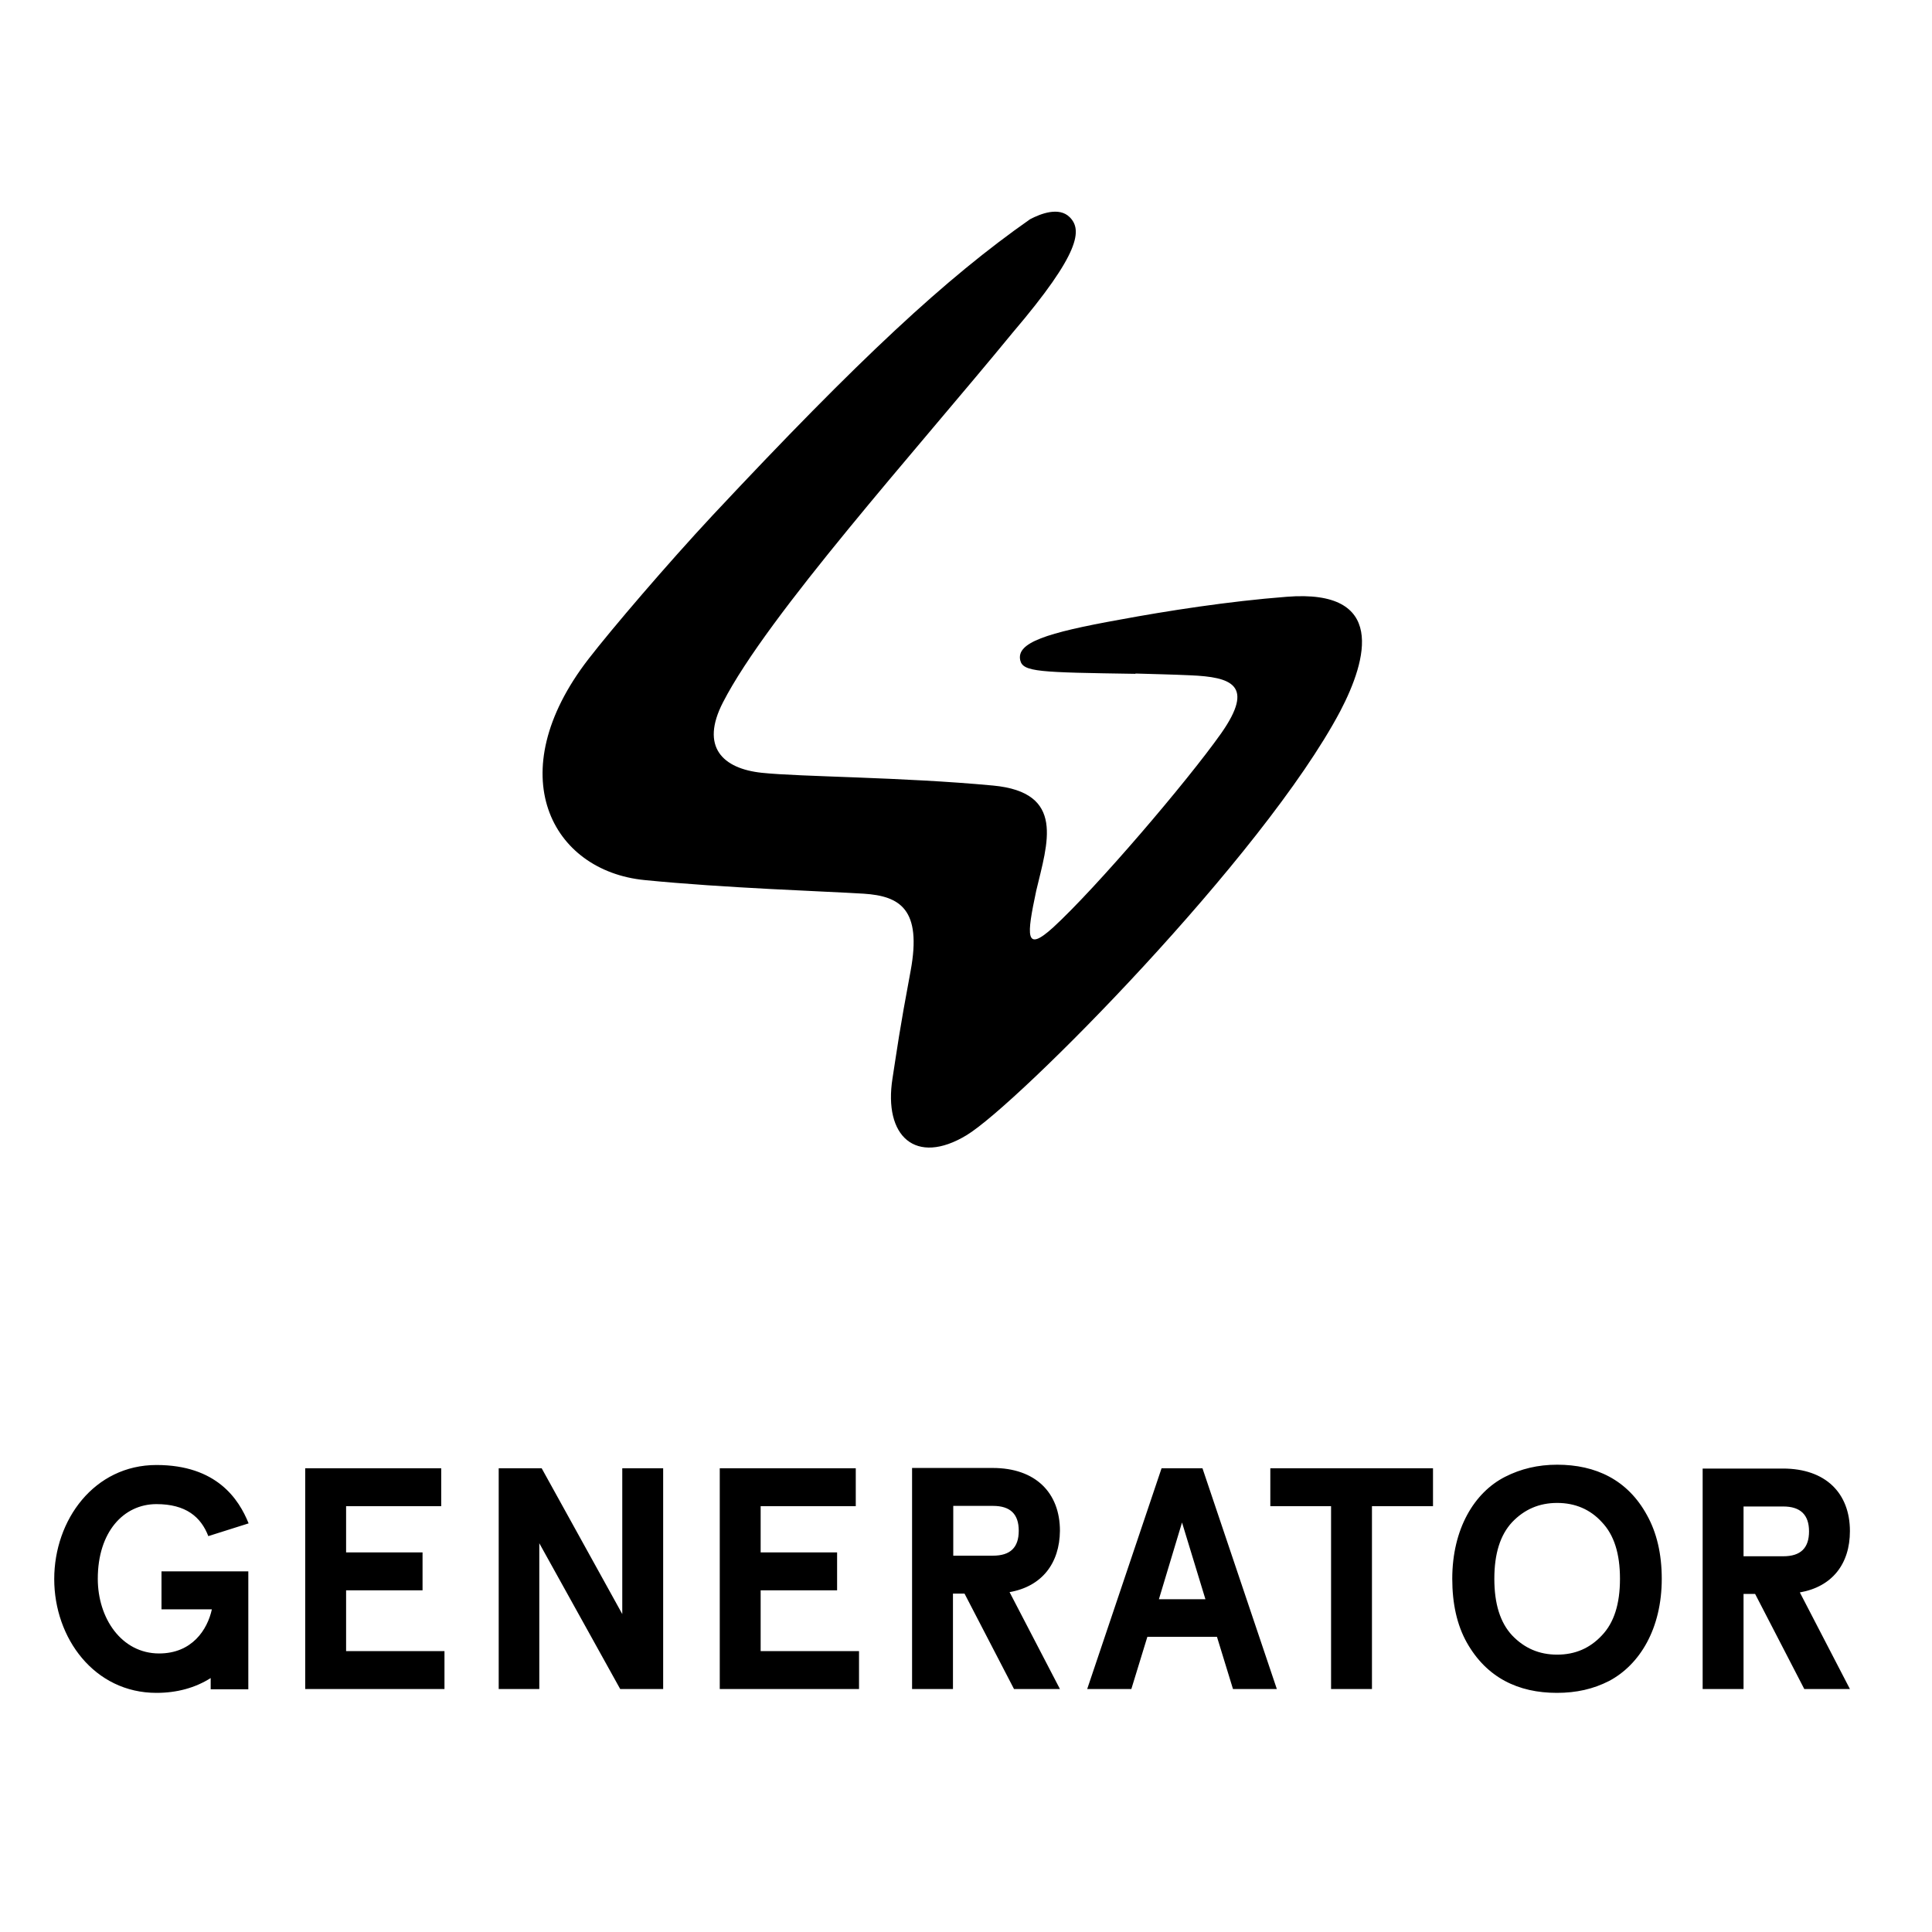 <?xml version="1.0" encoding="utf-8"?>
<!-- Generator: Adobe Illustrator 19.0.0, SVG Export Plug-In . SVG Version: 6.00 Build 0)  -->
<svg version="1.1" id="layer" xmlns="http://www.w3.org/2000/svg" xmlns:xlink="http://www.w3.org/1999/xlink" x="0px" y="0px"
	 viewBox="-153 -46 652 652" style="enable-background:new -153 -46 652 652;" xml:space="preserve">
<title>logo/logo</title>
<desc>Created with Sketch.</desc>
<path d="M281.2,155.4c-19.5,1.5-40.6,4.8-56.2,7.7h0c-25.1,4.5-35,7.8-33.7,13.7c0.9,4,6.3,4.1,38.9,4.6l0-0.1
	c6.5,0.2,12,0.3,18.6,0.6c13.7,0.6,21.8,3.2,10.3,19.6c-11.6,16.4-42.2,52.2-56.7,65.5c-9.6,8.7-8.9,2.7-5.7-12.4
	c3.8-16.1,10-33.2-14.6-35.5c-31-2.9-64.8-2.9-78-4.3c-13.2-1.4-20.9-8.7-13.1-23.8c15.1-29.4,65-84.8,97.8-124.8
	c23-27,23.4-34.7,19.2-38.9c-3.6-3.6-9.8-1.2-13.4,0.7c-28.4,19.9-57.4,46.8-107.1,99.9c-15.2,16.3-34.1,38.4-41.9,48.5
	c-30,38.8-12.5,71.5,18.9,74.6c27,2.7,61.2,3.8,74,4.6c12.1,0.8,19.7,5.1,15.8,26.1c-3.9,20.8-4.5,26-6.1,36.2
	c-3.1,19.6,7.8,29.6,25,19.2c17.2-10.4,100.1-94,126.1-143.1C308.4,176.6,315,152.7,281.2,155.4 M89.9,449.5h45.9v12.8h-32.1v15.6
	h25.8v12.8h-25.8v20.5h33.2V524h-47V449.5z M-69.2,484.3h-29.2v0h-0.1v12.8h17C-83,504-88.2,512-99.3,512
	c-12.7,0-20.7-11.9-20.7-25.2c0-15.8,8.7-25.2,19.8-25.2c9.9,0,15,4.3,17.5,10.8l13.6-4.3c-3.3-8.2-10.8-19.7-31.1-19.7
	c-21,0-34.5,18.5-34.5,38.5c0,19.9,13.5,38.4,34.5,38.4c6.9,0,13.1-1.7,18.3-5v3.8h12.7L-69.2,484.3L-69.2,484.3L-69.2,484.3z
	 M263.1,524l-5.4-17.6h-23.5l-5.4,17.6h-14.9l25.1-74.5h13.8l25.1,74.5H263.1z M245.9,467.8l-7.8,25.9h15.7L245.9,467.8z
	 M275.7,462.3v-12.8h54.9v12.8h-20.6V524h-13.8v-61.7H275.7z M372.5,448.3c13,0,23.8,5.1,30.3,17c3.3,5.9,5,13.1,5,21.5
	c0,16.8-7.4,29-17.8,34.5c-5.3,2.7-11,4-17.6,4c-13,0-23.7-5.1-30.4-17c-3.3-5.9-4.9-13.1-4.9-21.5c0-16.8,7.4-29.1,17.8-34.4
	C360.2,449.7,366,448.3,372.5,448.3 M372.5,461.2c-6.1,0-11.1,2.2-15.2,6.5c-4,4.3-6,10.6-6,19.1c0,8.5,2,14.8,6,19.1
	c4.1,4.3,9.1,6.5,15.2,6.5c6.1,0,11.1-2.2,15.1-6.5c4.1-4.3,6.1-10.6,6.1-19.1c0-8.5-2-14.8-6.1-19.1
	C383.7,463.4,378.6,461.2,372.5,461.2 M471.3,470.7L471.3,470.7c0-12.8-8.2-21.1-22.6-21.1h-27.1l0,74.4h13.8v-32.1h3.9l16.6,32.1
	h15.4l-16.9-32.6C465.3,489.5,471.3,481.8,471.3,470.7L471.3,470.7L471.3,470.7z M448.8,479.2h-13.4l0-16.8h13.4
	c5.8,0,8.7,2.8,8.7,8.4C457.5,476.4,454.7,479.2,448.8,479.2L448.8,479.2z M204.7,470.6L204.7,470.6c0-12.8-8.2-21.2-22.7-21.2
	h-27.2l0,74.6h13.8v-32.2h3.9l16.7,32.2h15.5l-17-32.7C198.6,489.4,204.6,481.6,204.7,470.6L204.7,470.6L204.7,470.6L204.7,470.6z
	 M182.1,479h-13.4l0-16.8h13.4c5.9,0,8.7,2.8,8.7,8.4C190.8,476.3,187.9,479,182.1,479L182.1,479z M-50,449.5h45.9v12.8h-32.1v15.6
	h25.8v12.8h-25.8v20.5H-3V524h-47V449.5z M57,449.5h13.8V524H56.3L29,474.8V524H15.3v-74.5h14.5L57,498.7V449.5z"/>
</svg>
